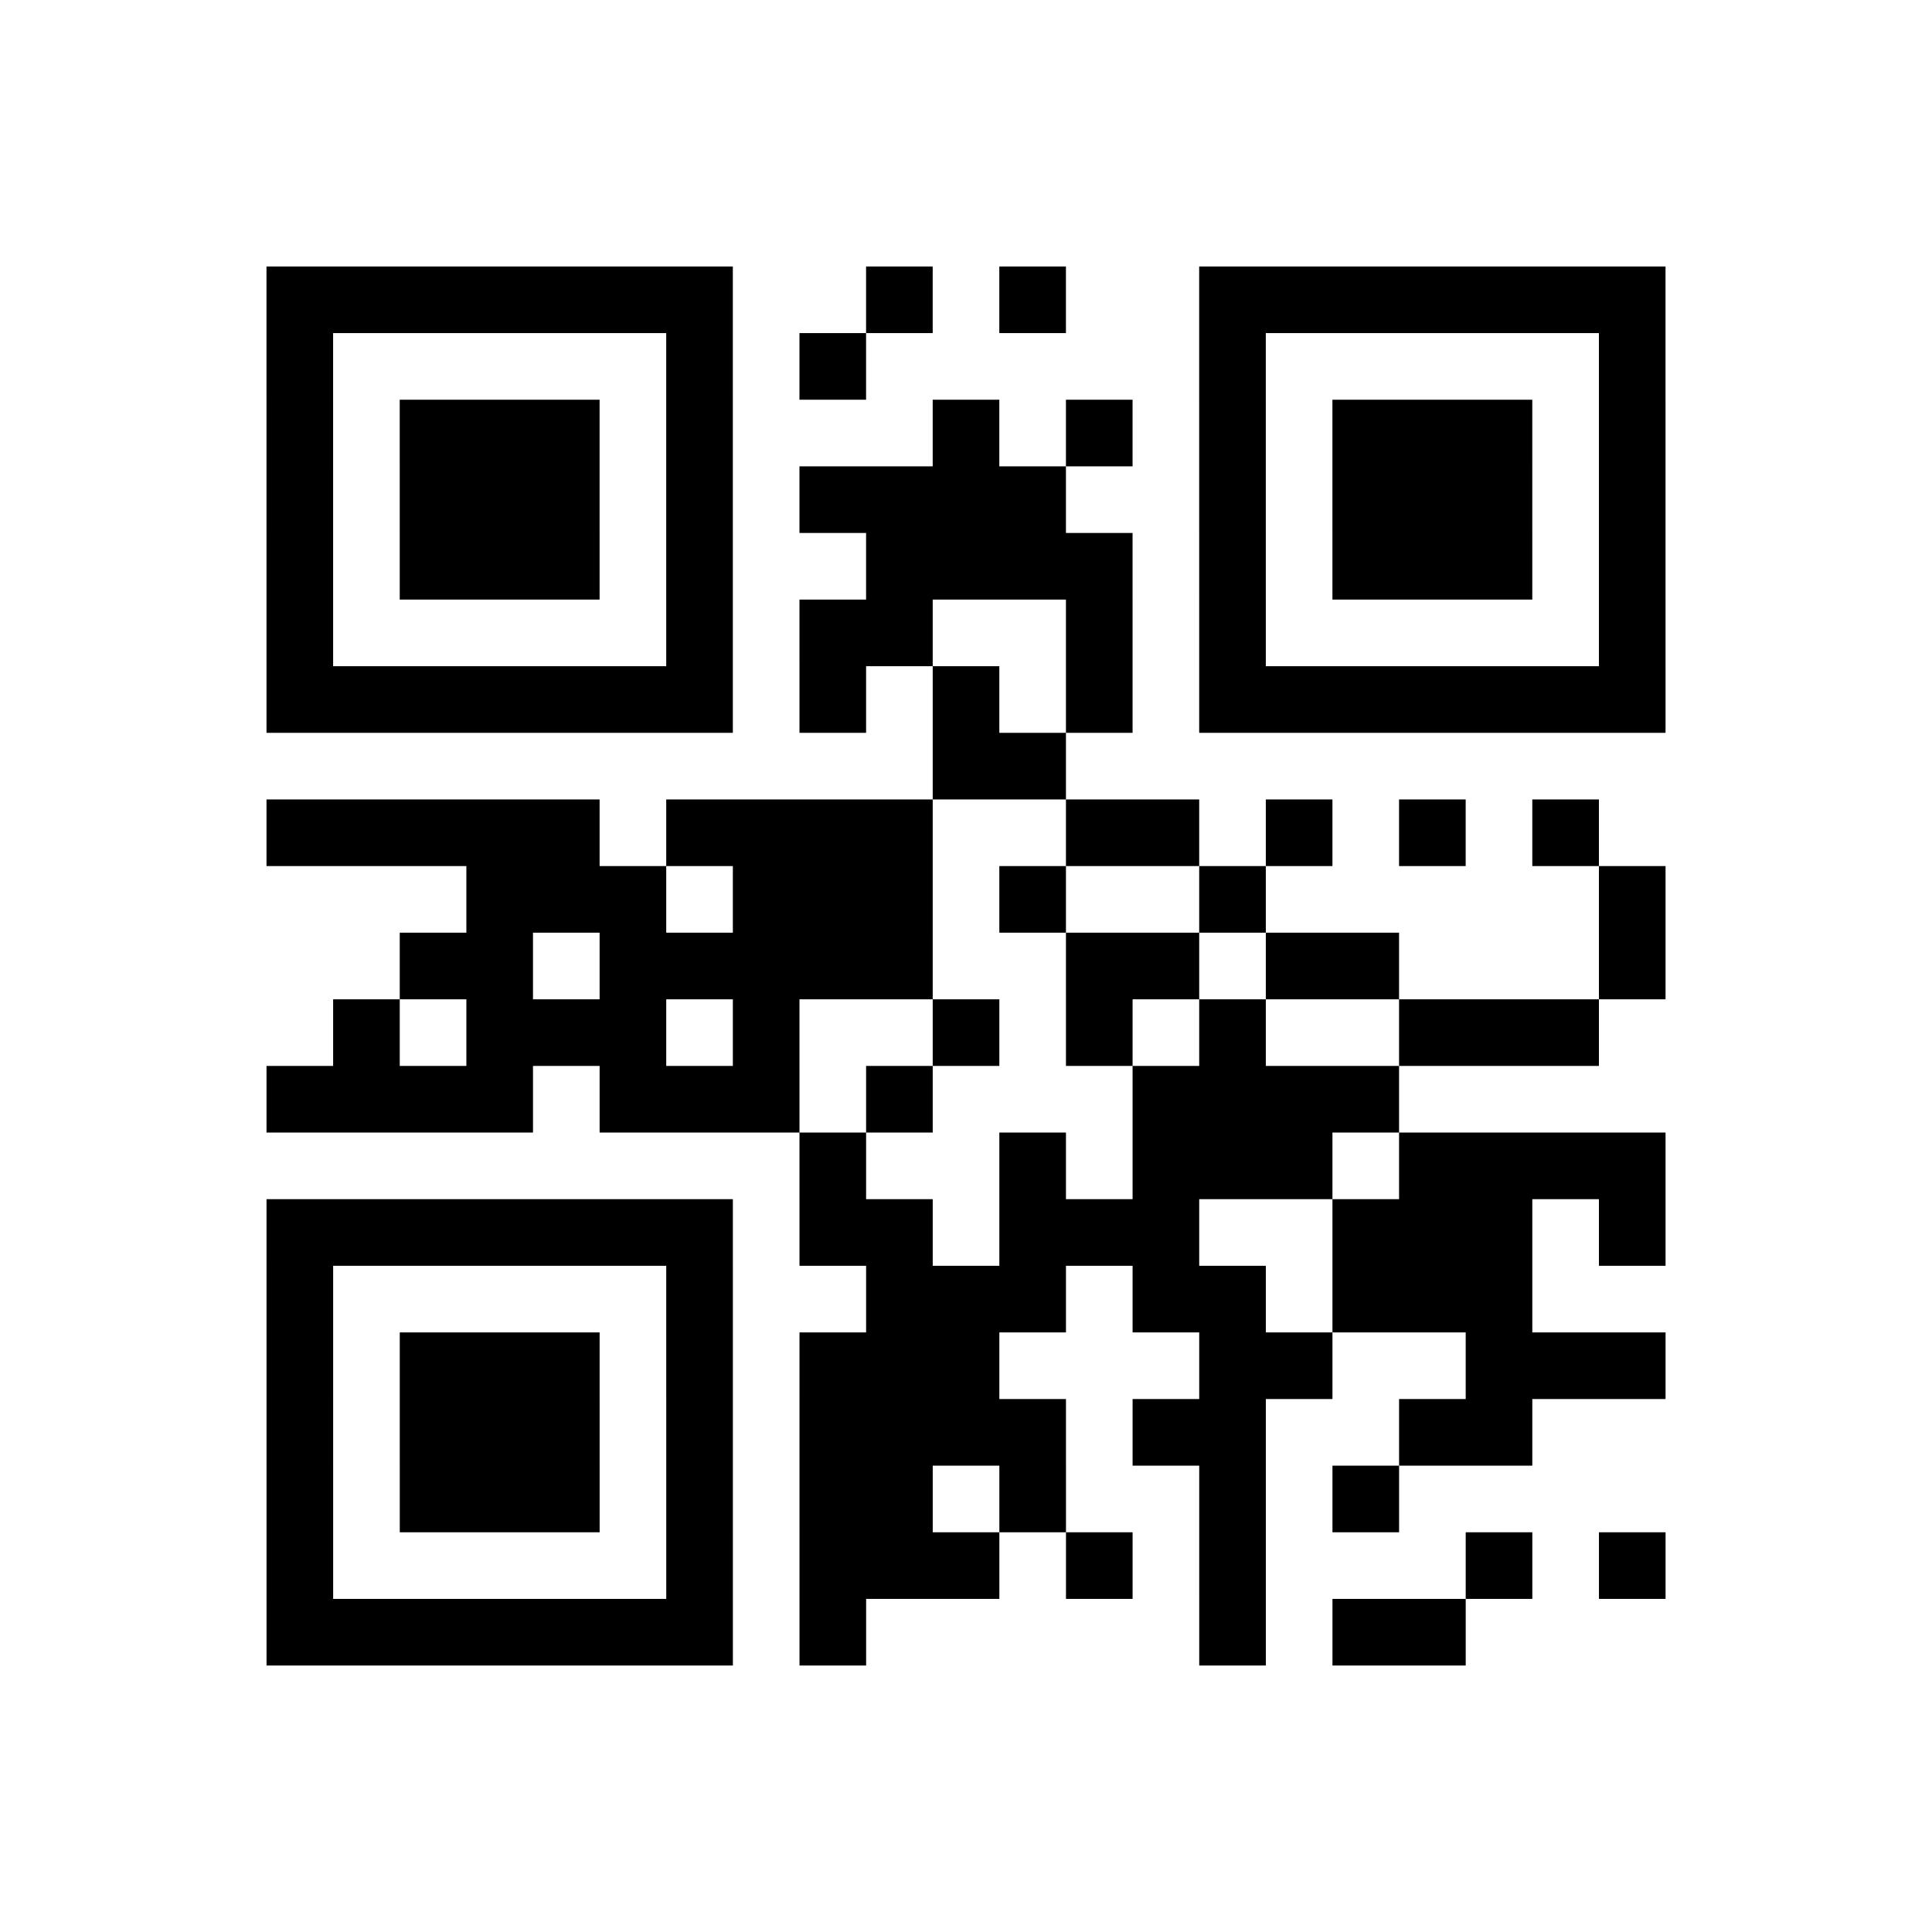<?xml version="1.0" encoding="UTF-8"?>
<svg xmlns="http://www.w3.org/2000/svg" height="145" width="145" class="pyqrcode"><path transform="scale(5)" stroke="#000" class="pyqrline" d="M4 4.5h7m2 0h1m1 0h1m2 0h7m-21 1h1m5 0h1m1 0h1m5 0h1m5 0h1m-21 1h1m1 0h3m1 0h1m3 0h1m1 0h1m1 0h1m1 0h3m1 0h1m-21 1h1m1 0h3m1 0h1m1 0h4m2 0h1m1 0h3m1 0h1m-21 1h1m1 0h3m1 0h1m2 0h4m1 0h1m1 0h3m1 0h1m-21 1h1m5 0h1m1 0h2m2 0h1m1 0h1m5 0h1m-21 1h7m1 0h1m1 0h1m1 0h1m1 0h7m-11 1h2m-12 1h5m1 0h4m2 0h2m1 0h1m1 0h1m1 0h1m-17 1h3m1 0h3m1 0h1m2 0h1m5 0h1m-19 1h2m1 0h5m2 0h2m1 0h2m3 0h1m-20 1h1m1 0h3m1 0h1m2 0h1m1 0h1m1 0h1m2 0h3m-20 1h4m1 0h3m1 0h1m3 0h4m-9 1h1m2 0h1m1 0h3m1 0h4m-21 1h7m1 0h2m1 0h3m2 0h3m1 0h1m-21 1h1m5 0h1m2 0h3m1 0h2m1 0h3m-19 1h1m1 0h3m1 0h1m1 0h3m3 0h2m2 0h3m-21 1h1m1 0h3m1 0h1m1 0h4m1 0h2m2 0h2m-19 1h1m1 0h3m1 0h1m1 0h2m1 0h1m2 0h1m1 0h1m-17 1h1m5 0h1m1 0h3m1 0h1m1 0h1m3 0h1m1 0h1m-21 1h7m1 0h1m5 0h1m1 0h2"/></svg>
